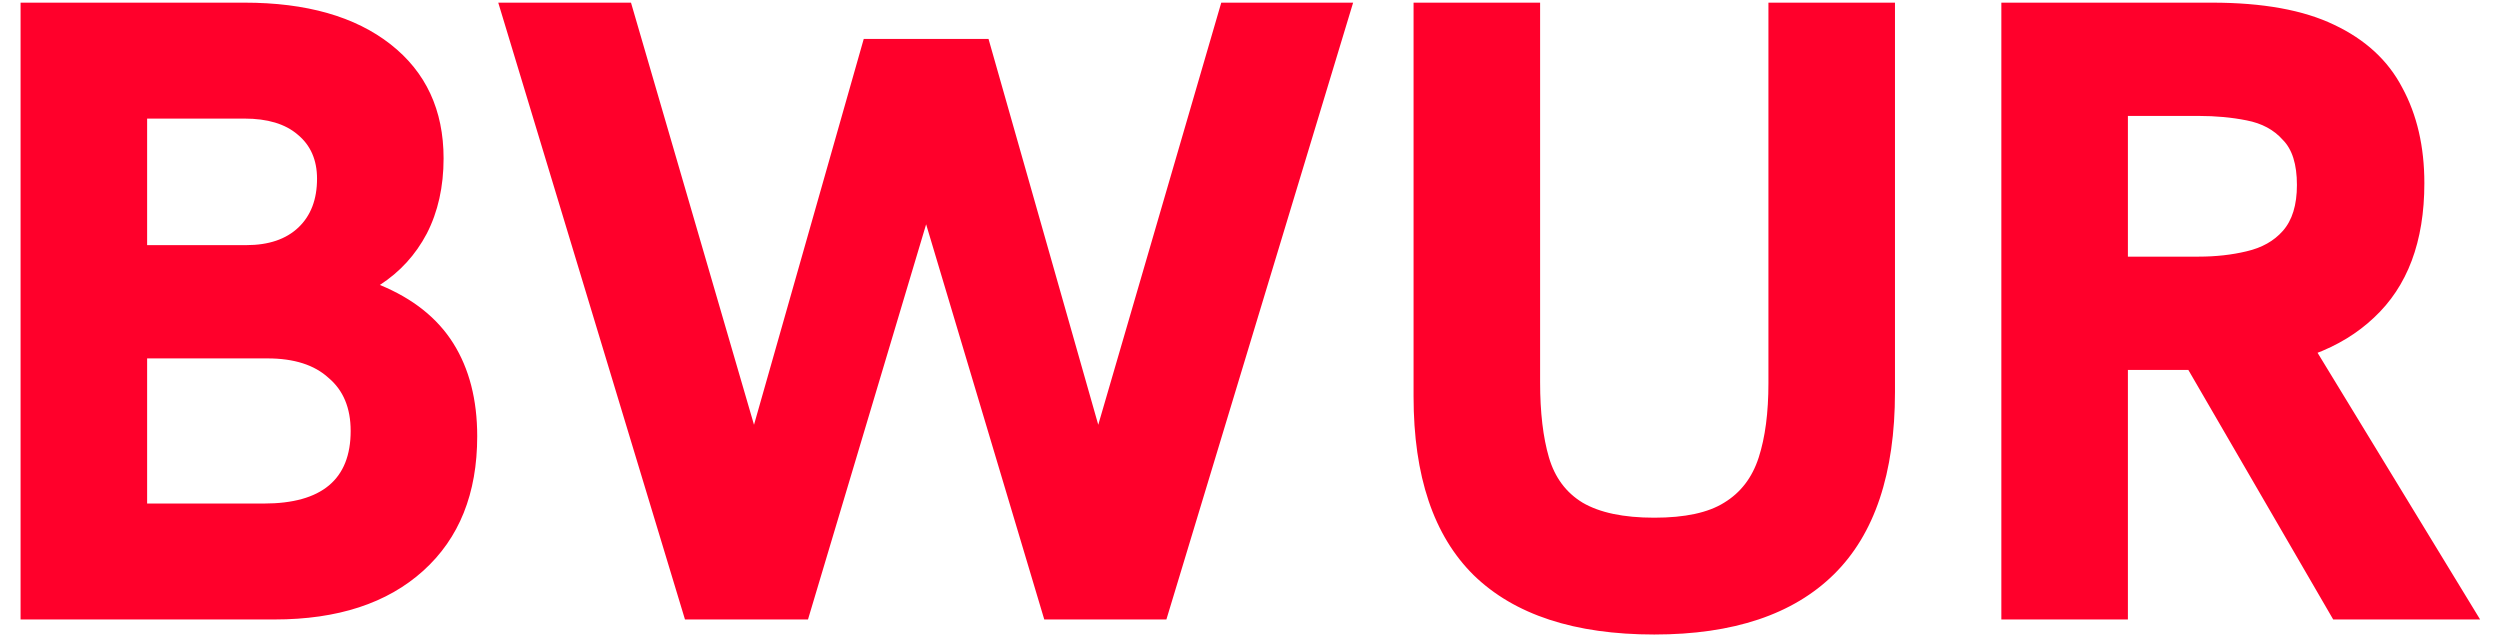 <svg width="113" height="29" viewBox="0 0 113 29" fill="none" xmlns="http://www.w3.org/2000/svg">
<path d="M0.93 28V0.12H11.05C13.85 0.12 16.05 0.747 17.65 2C19.25 3.253 20.05 4.973 20.05 7.16C20.05 8.44 19.797 9.573 19.29 10.56C18.784 11.52 18.077 12.293 17.17 12.88C18.663 13.493 19.77 14.373 20.49 15.52C21.21 16.667 21.57 18.067 21.57 19.72C21.57 22.307 20.757 24.333 19.13 25.8C17.503 27.267 15.264 28 12.41 28H0.93ZM6.65 22.76H11.93C14.543 22.76 15.85 21.667 15.85 19.48C15.85 18.44 15.517 17.64 14.85 17.08C14.21 16.493 13.29 16.2 12.09 16.2H6.65V22.76ZM6.65 11.08H11.13C12.143 11.08 12.93 10.813 13.49 10.28C14.05 9.747 14.33 9.013 14.33 8.08C14.33 7.227 14.037 6.56 13.45 6.08C12.89 5.6 12.09 5.36 11.05 5.36H6.65V11.08ZM30.961 28L22.521 0.12H28.521L34.081 19.2L39.041 1.76H44.681L49.641 19.2L55.201 0.12H61.161L52.721 28H47.201L41.401 8.6H42.321L36.521 28H30.961ZM74.773 28.68C71.173 28.68 68.453 27.787 66.613 26C64.8 24.213 63.893 21.52 63.893 17.92V0.12H69.613V17.28C69.613 18.64 69.747 19.773 70.013 20.68C70.28 21.587 70.787 22.267 71.533 22.72C72.307 23.173 73.387 23.4 74.773 23.4C76.16 23.4 77.213 23.173 77.933 22.72C78.68 22.267 79.2 21.587 79.493 20.68C79.787 19.773 79.933 18.653 79.933 17.32V0.12H85.653V17.72C85.653 21.4 84.733 24.147 82.893 25.96C81.053 27.773 78.347 28.68 74.773 28.68ZM90.461 28V0.12H99.981C102.275 0.12 104.115 0.453 105.501 1.12C106.915 1.787 107.941 2.733 108.581 3.96C109.248 5.187 109.581 6.627 109.581 8.28C109.581 10.92 108.821 12.947 107.301 14.36C105.808 15.773 103.688 16.56 100.941 16.72C100.248 16.72 99.568 16.72 98.901 16.72C98.235 16.72 97.688 16.72 97.261 16.72H96.181V28H90.461ZM105.461 28L98.541 16.08L104.421 15.4L112.101 28H105.461ZM96.181 11.6H99.381C100.155 11.6 100.875 11.52 101.541 11.36C102.235 11.2 102.781 10.893 103.181 10.44C103.608 9.96 103.821 9.267 103.821 8.36C103.821 7.427 103.608 6.747 103.181 6.32C102.781 5.867 102.235 5.573 101.541 5.44C100.875 5.307 100.155 5.24 99.381 5.24H96.181V11.6Z" fill="#FF002B"/>
</svg>
